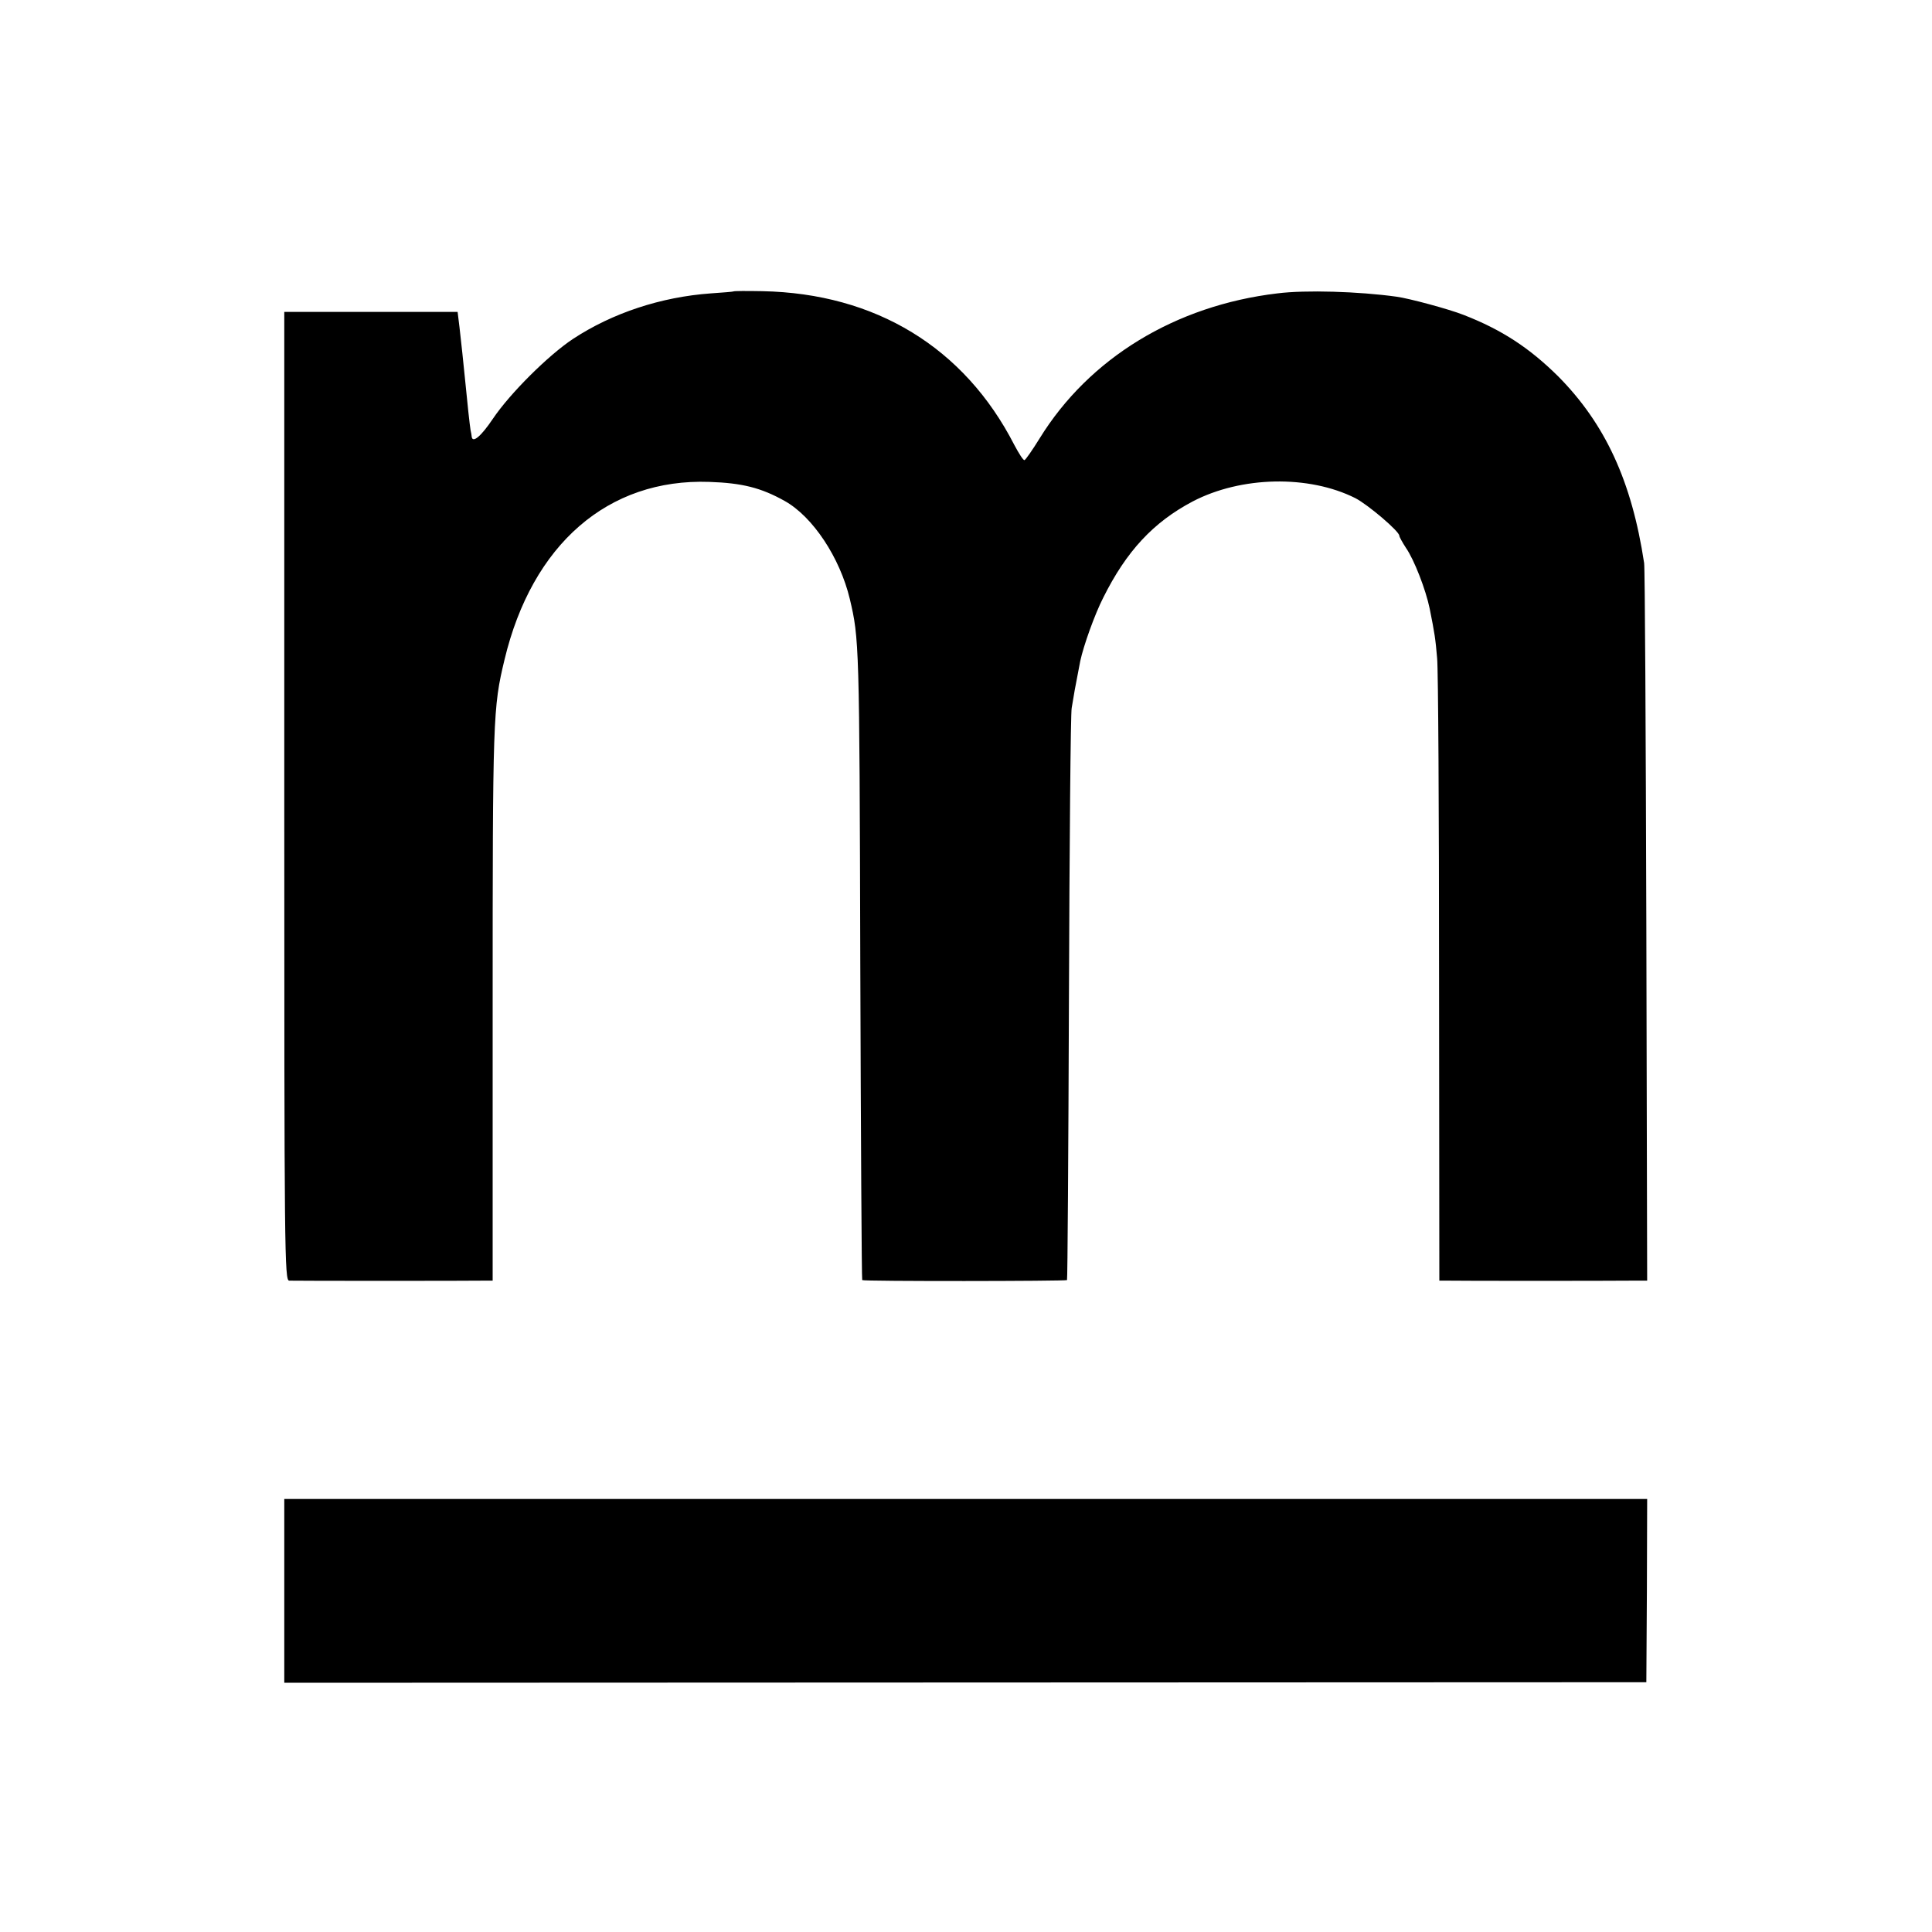 <?xml version="1.0" standalone="no"?>
<!DOCTYPE svg PUBLIC "-//W3C//DTD SVG 20010904//EN"
 "http://www.w3.org/TR/2001/REC-SVG-20010904/DTD/svg10.dtd">
<svg version="1.0" xmlns="http://www.w3.org/2000/svg"
 width="700pt" height="700pt" viewBox="0 0 700 700"
 preserveAspectRatio="xMidYMid meet">
<g transform="translate(0,700) scale(0.1,-0.1)"
fill="#000000" stroke="none">
<path d="M2657 5944 c-1 -1 -38 -4 -82 -7 -180 -13 -356 -71 -499 -165 -89
-59 -228 -197 -290 -289 -43 -64 -74 -90 -77 -65 0 4 -2 14 -4 23 -3 18 -12
100 -20 184 -8 79 -12 118 -20 188 l-7 57 -314 0 -314 0 0 -1755 c0 -1665 1
-1755 18 -1755 20 -1 664 -1 707 0 l30 0 0 988 c0 1057 1 1087 43 1262 100
418 375 657 742 644 119 -4 187 -21 273 -69 102 -57 200 -205 236 -355 34
-144 35 -160 38 -1314 2 -632 5 -1151 7 -1154 5 -5 737 -4 742 0 2 2 5 463 7
1023 2 561 6 1034 10 1050 3 17 8 46 11 65 6 32 10 53 20 105 12 56 52 168 83
229 84 169 182 274 324 349 176 92 421 97 590 12 46 -24 159 -120 159 -136 0
-4 11 -24 24 -44 30 -43 72 -152 86 -220 18 -90 21 -109 27 -180 4 -38 7 -562
7 -1162 l1 -1093 30 0 c32 -1 584 -1 672 0 l51 0 -3 1283 c-2 705 -5 1298 -8
1317 -45 297 -141 504 -311 676 -104 103 -204 169 -343 223 -53 21 -198 60
-243 66 -136 19 -330 25 -432 12 -370 -44 -682 -235 -861 -525 -26 -42 -51
-78 -55 -79 -4 -2 -20 23 -37 55 -181 353 -503 549 -913 557 -56 1 -103 1
-105 -1z"/>
<path d="M1030 1236 l0 -333 2468 1 2467 1 2 332 1 332 -2469 0 -2469 0 0
-333z"/>
</g>
</svg>
